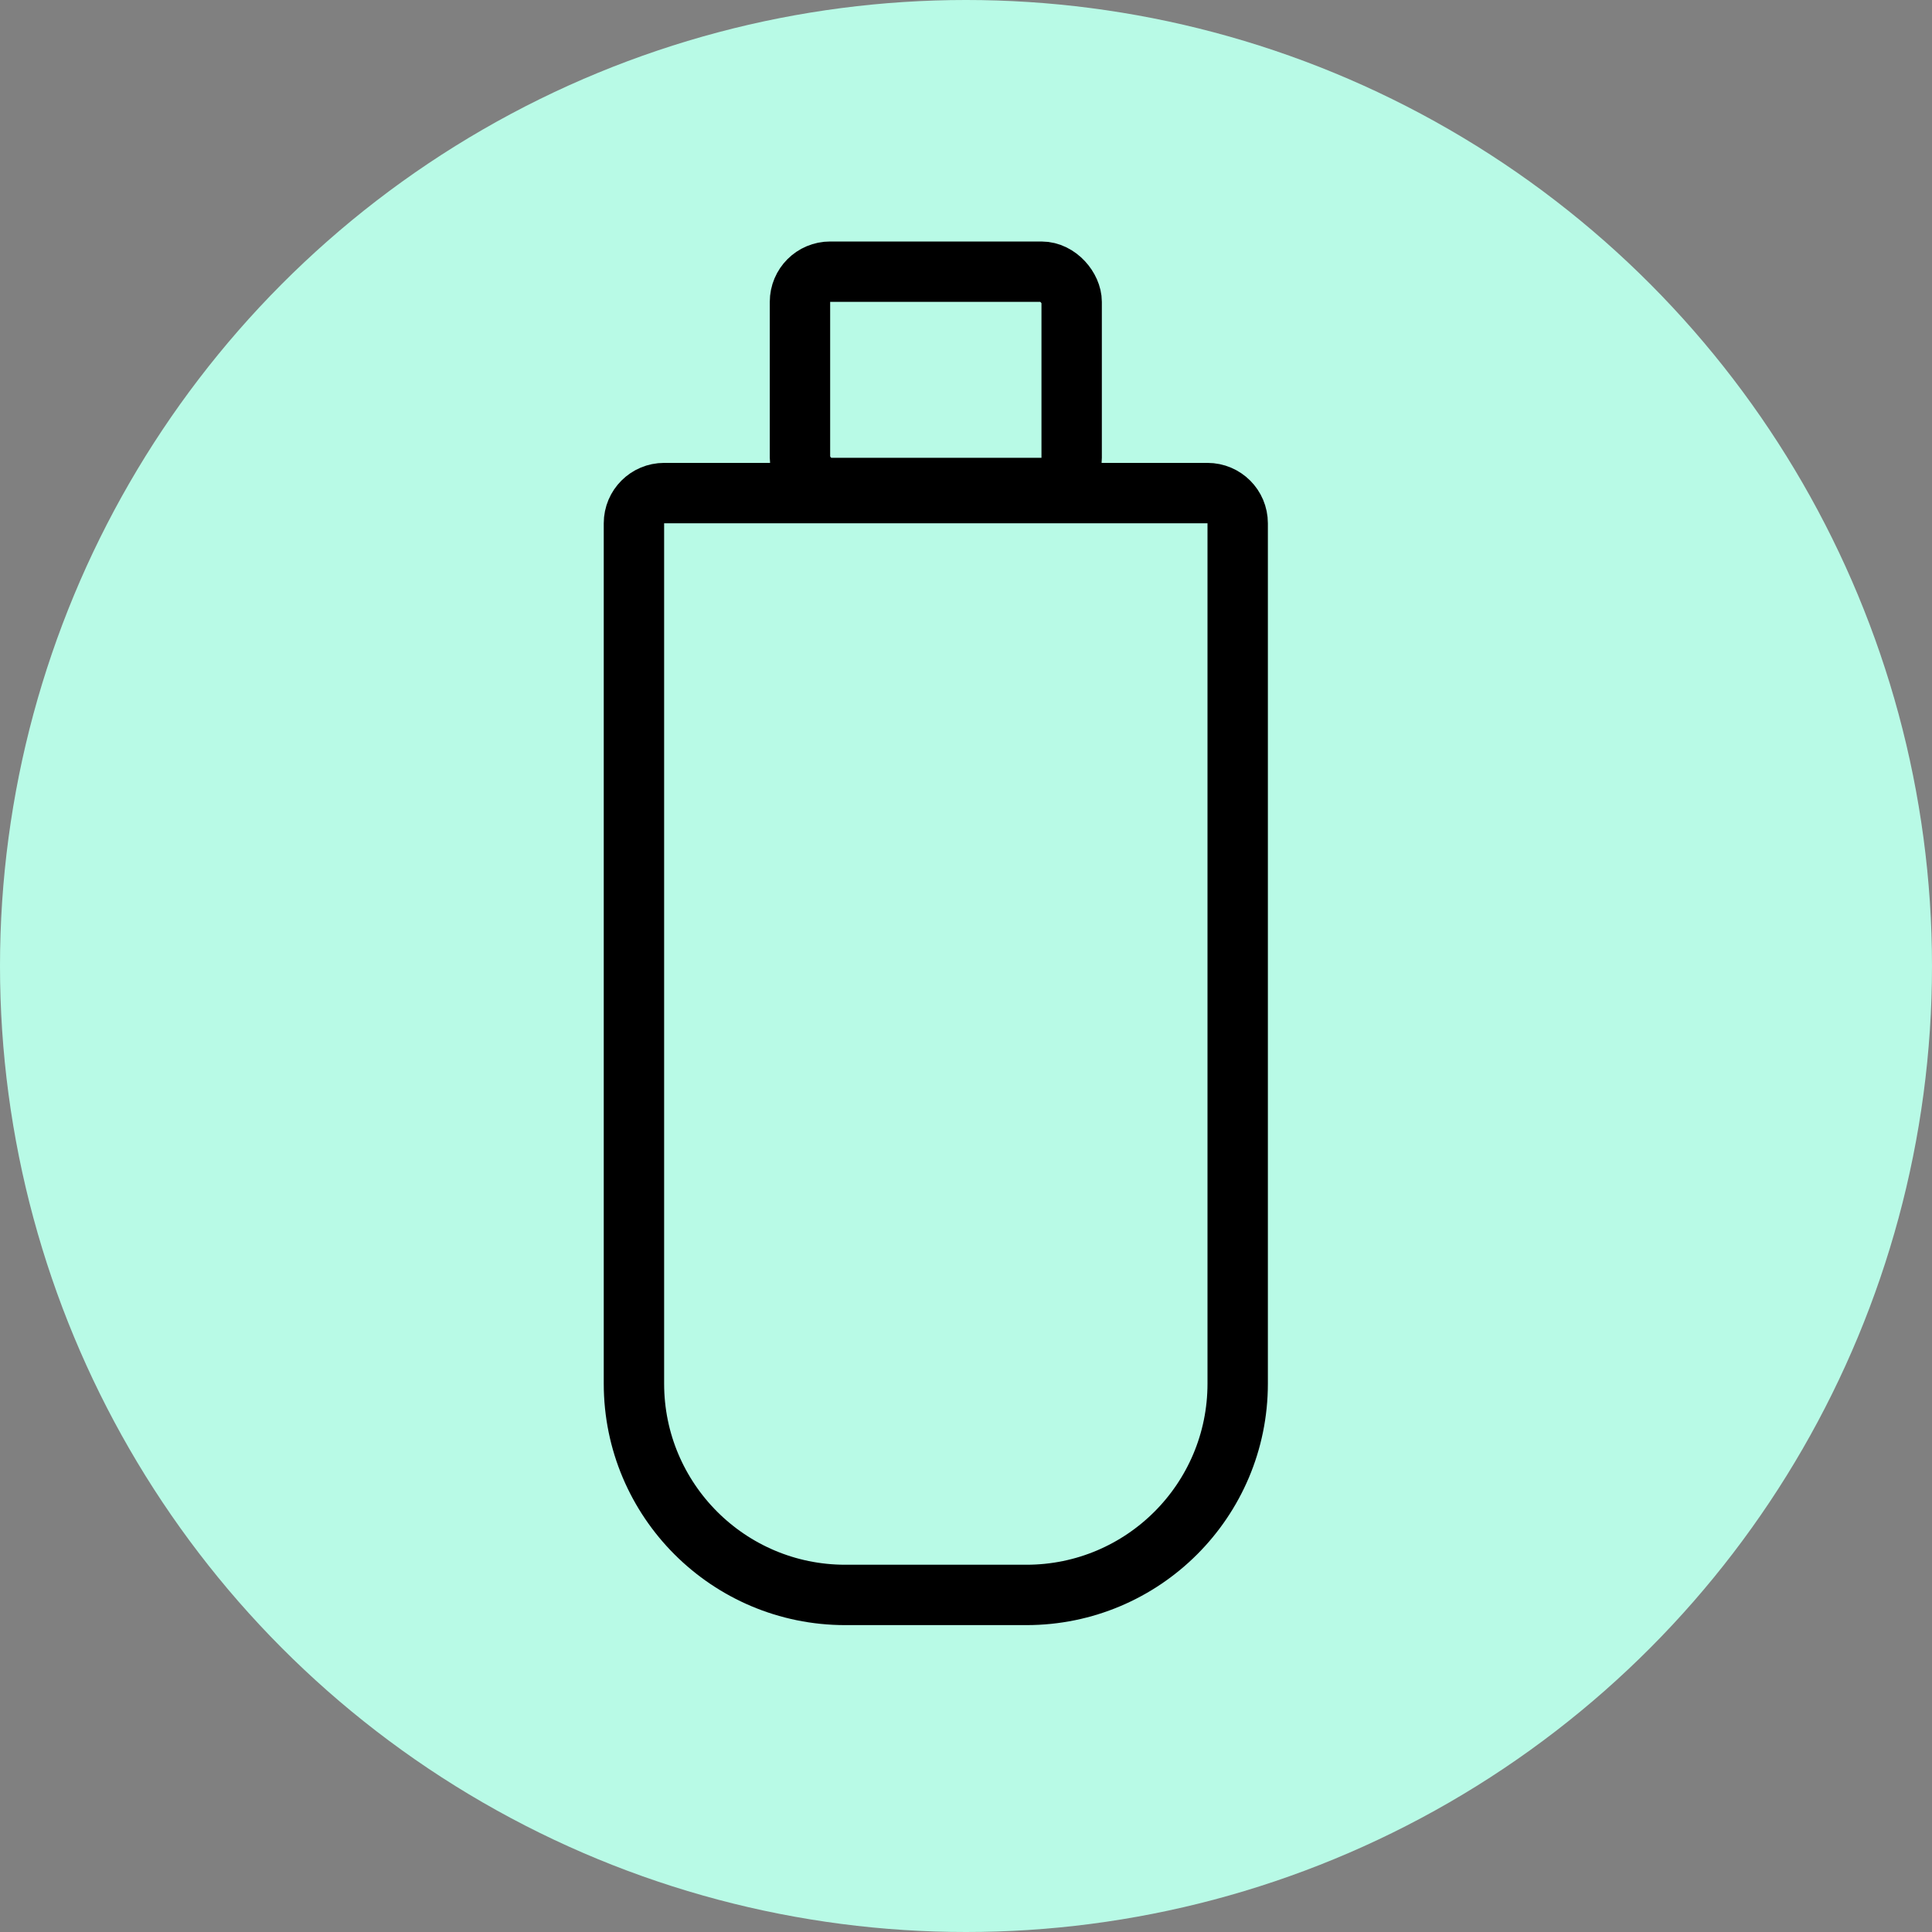 <svg width="32" height="32" viewBox="0 0 32 32" fill="none" xmlns="http://www.w3.org/2000/svg">
<rect x="0" y="0" width="32" height="32" fill="#808080" stroke="none"/>
<circle cx="16" cy="16" r="16" fill="#B8FAE6"/>
<path d="M15.5 12.25V22.333" stroke="black"/>
<path d="M10.5 8.667C10.5 8.391 10.724 8.167 11 8.167H20C20.276 8.167 20.5 8.391 20.5 8.667V22.917C20.5 24.85 18.933 26.417 17 26.417H14C12.067 26.417 10.5 24.85 10.5 22.917V8.667Z" fill="#B8FAE6" stroke="black"/>
<rect x="13.25" y="4.5" width="4.5" height="3.583" rx="0.5" stroke="black"/>
</svg>
